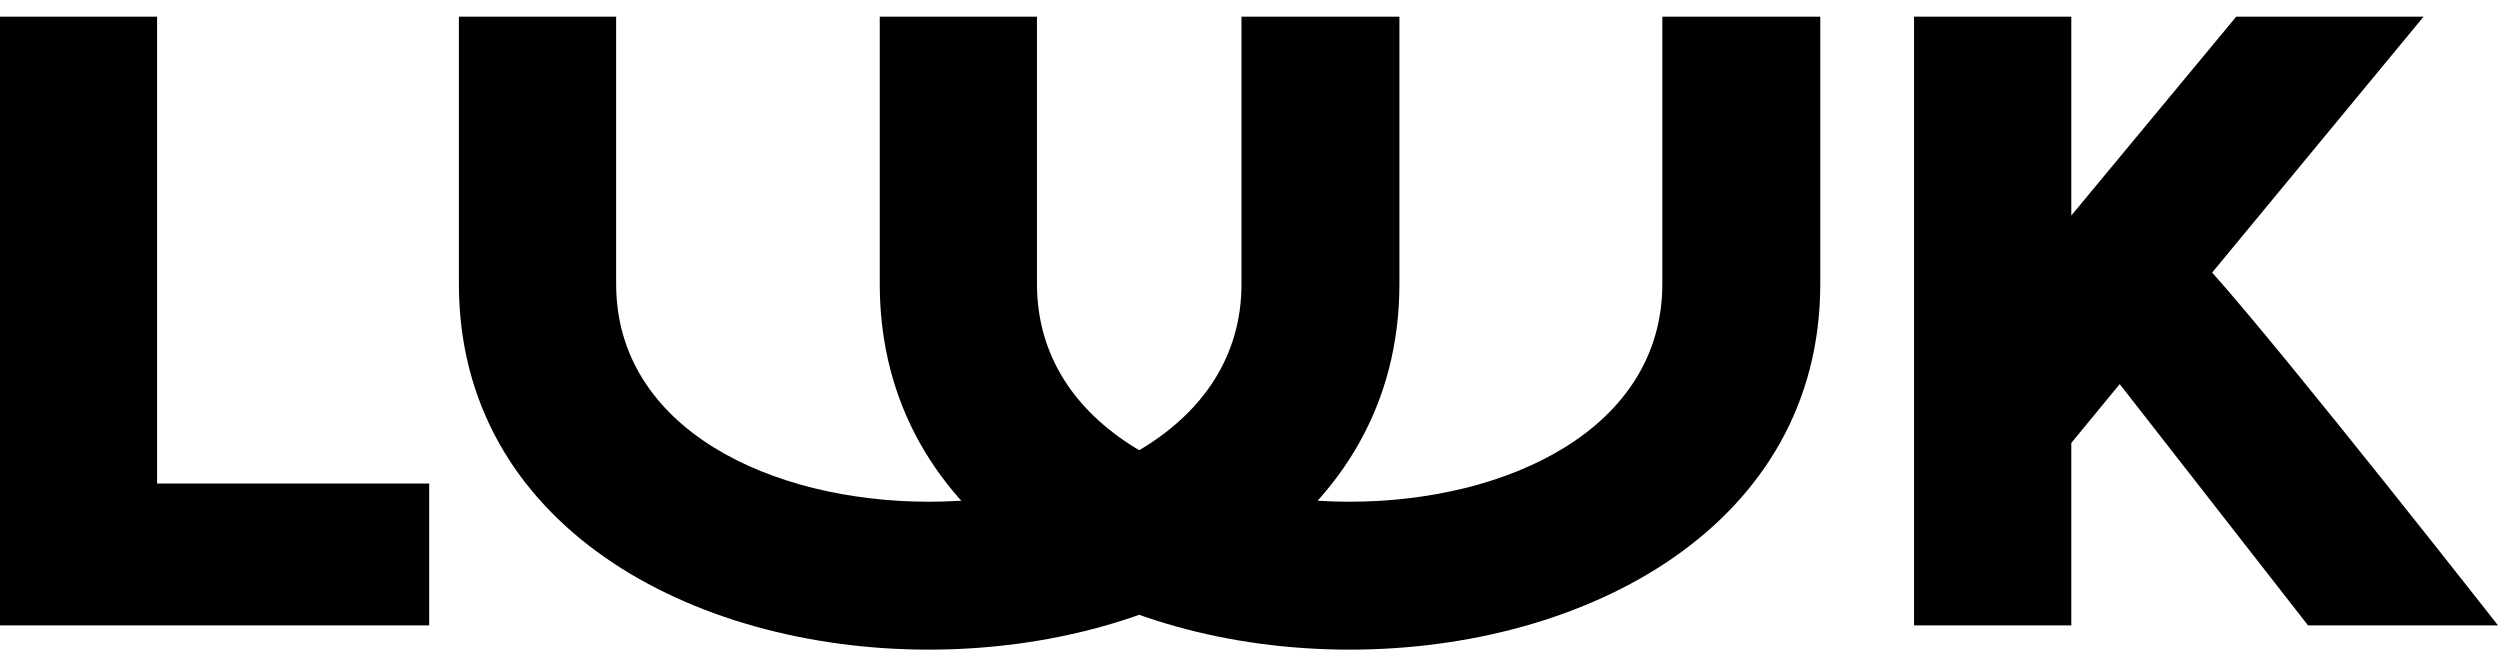 <svg width="90" height="24" viewBox="0 0 90 24" fill="#000000" xmlns="http://www.w3.org/2000/svg">
<g clip-path="url(#clip0_699_184)">
<path d="M5.655 0.6V17.408H15.451V22.515H0V0.6H5.655Z" fill="#000000"/>
<path d="M50.379 0.6V10.219C50.379 18.905 41.985 23.387 33.432 23.387C24.88 23.387 16.52 18.905 16.52 10.219V0.6H22.181V10.219C22.181 15.449 27.777 18.062 33.438 18.062C39.098 18.062 44.694 15.449 44.694 10.219V0.6H50.379Z" fill="#000000"/>
<path d="M65.53 0.6V10.219C65.53 18.905 57.136 23.387 48.583 23.387C40.03 23.387 31.671 18.905 31.671 10.219V0.6H37.331V10.219C37.331 15.449 42.927 18.062 48.588 18.062C54.248 18.062 59.844 15.449 59.844 10.219V0.6H65.53Z" fill="#000000"/>
<path d="M79.638 9.812C82.436 12.955 89.929 22.515 89.929 22.515H83.09L76.31 13.828L74.567 15.945V22.515H68.906V0.6H74.567V7.759L80.504 0.6H87.249L79.638 9.812Z" fill="#000000"/>
</g>
<defs>
<clipPath id="clip0_699_184">
<rect width="90" height="22.928" fill="#000000" transform="translate(0 0.6)"/>
</clipPath>
</defs>
</svg>
